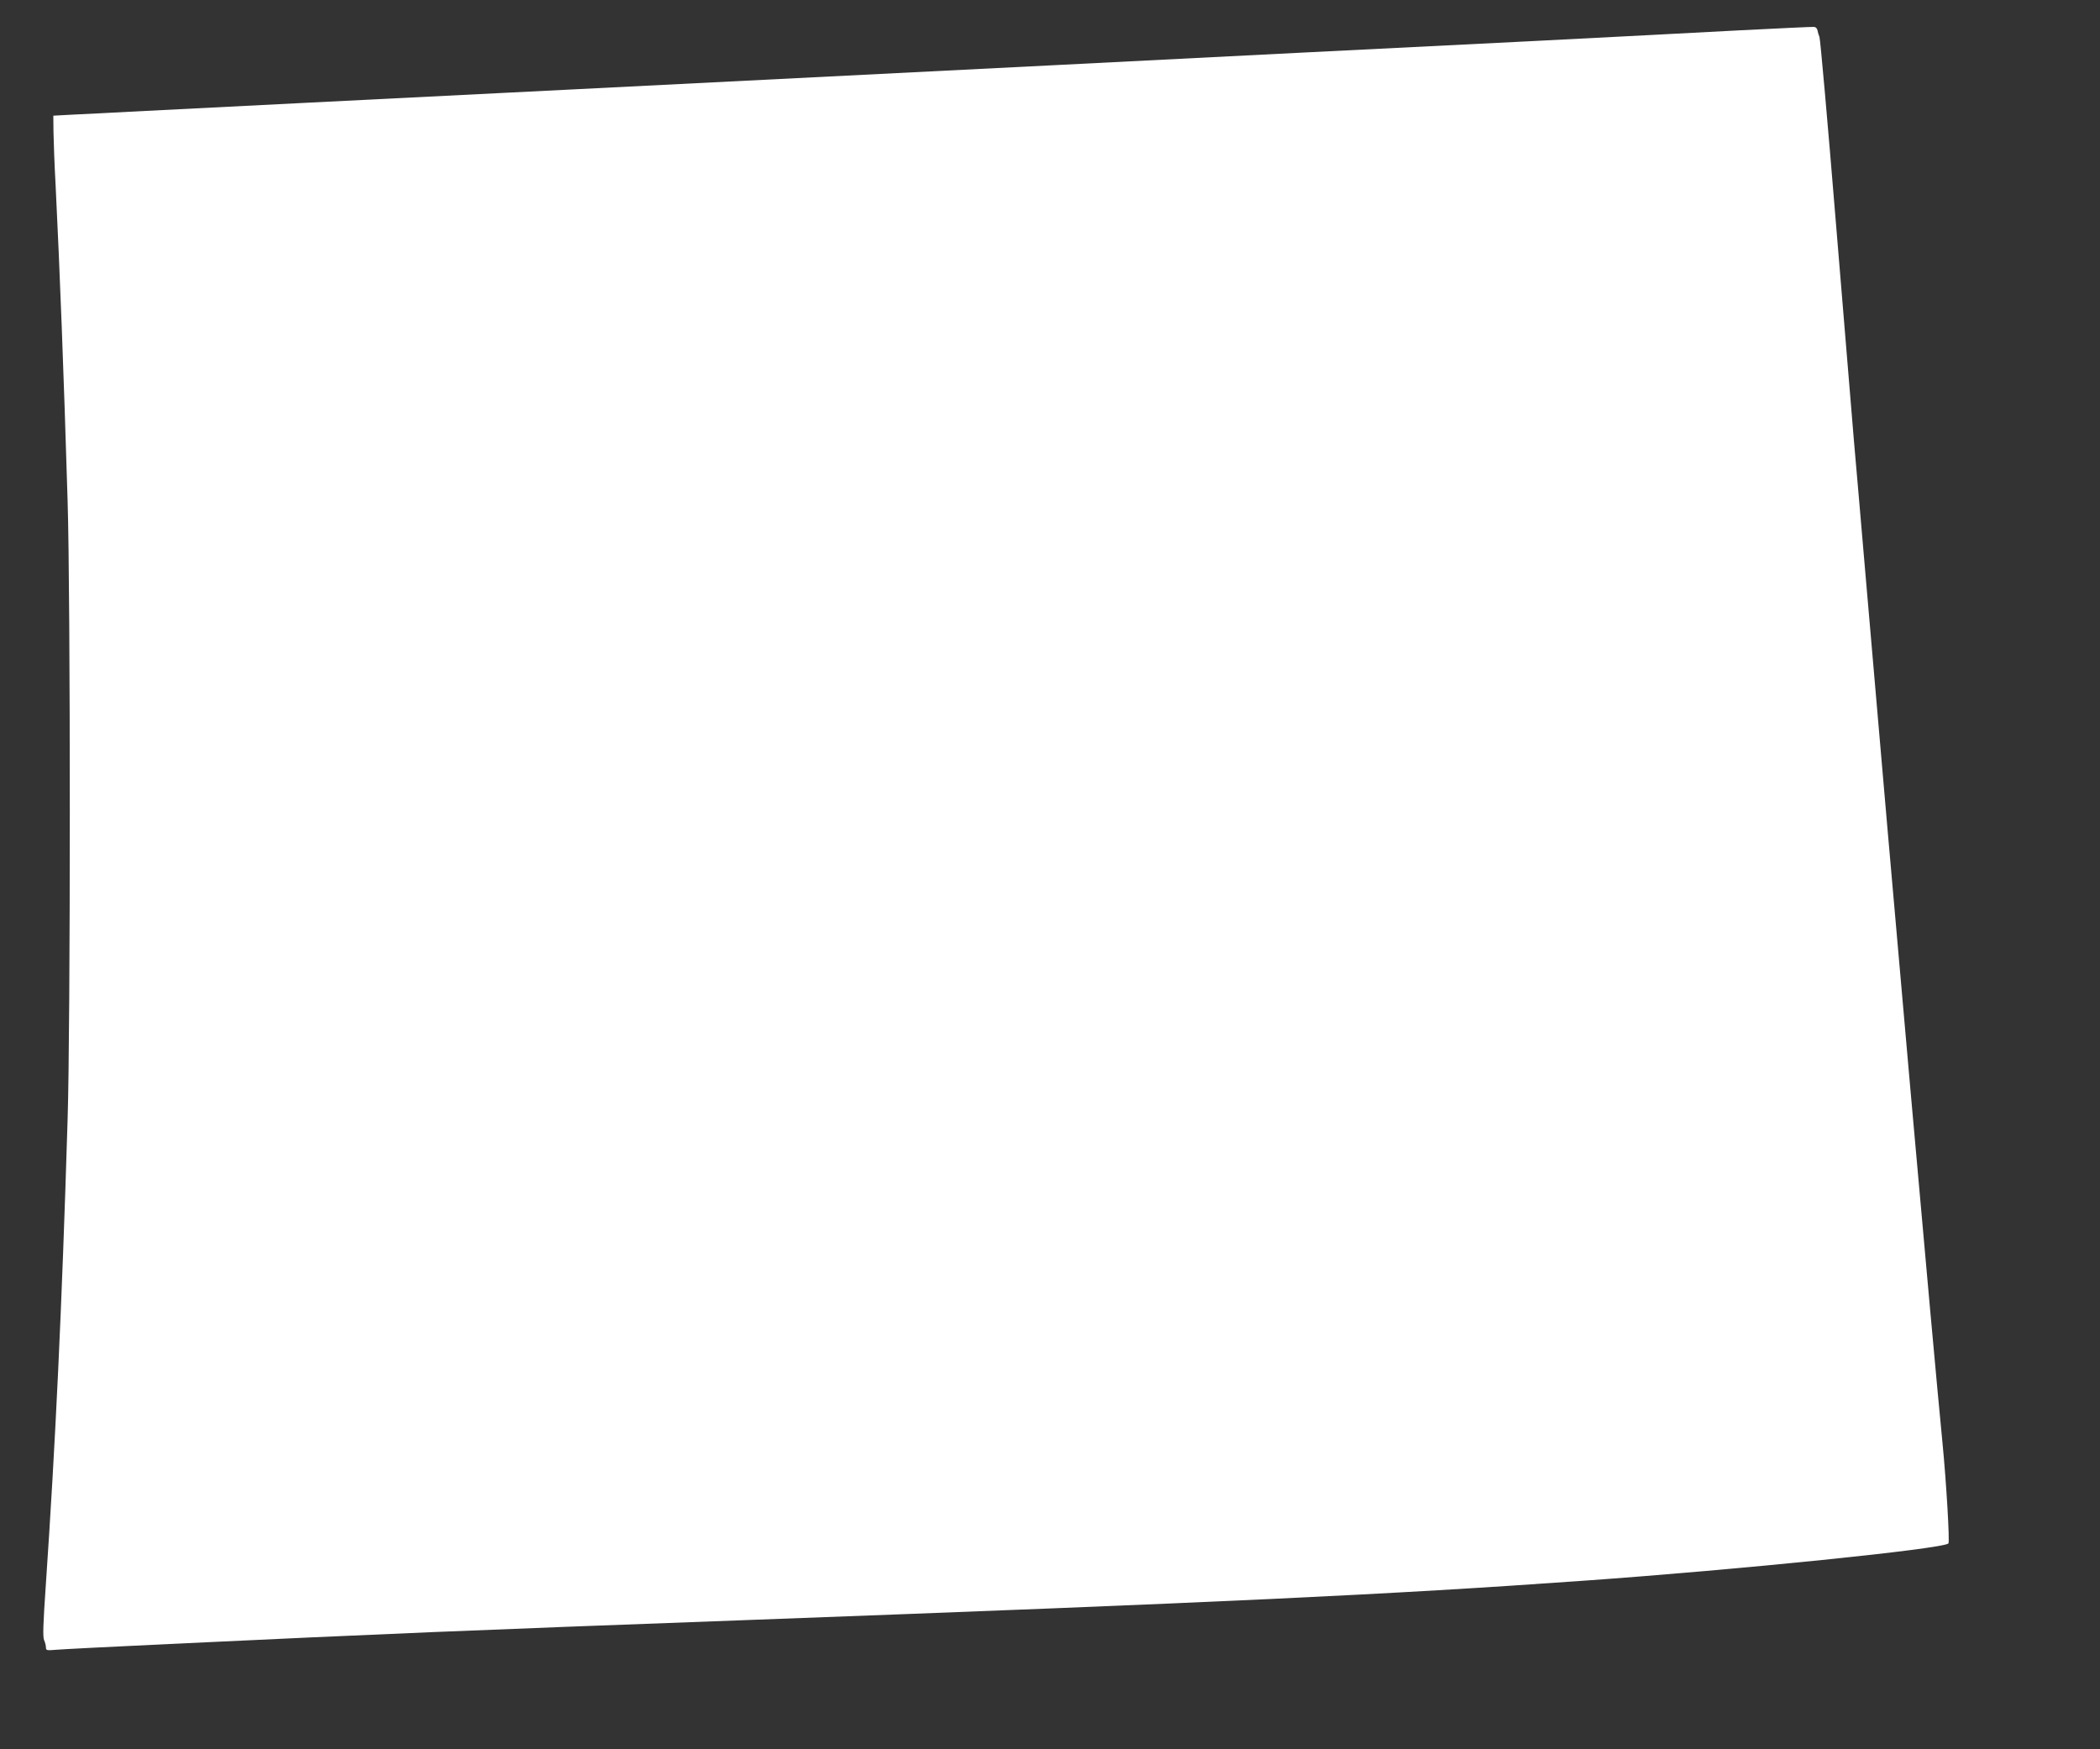 <?xml version="1.0" standalone="no"?>
<!DOCTYPE svg PUBLIC "-//W3C//DTD SVG 20010904//EN"
 "http://www.w3.org/TR/2001/REC-SVG-20010904/DTD/svg10.dtd">
<svg version="1.0" xmlns="http://www.w3.org/2000/svg"
 width="1280pt" height="1066pt" viewBox="0 0 1280 1066"
 preserveAspectRatio="xMidYMid meet">
<rect x="0" y="0" width="1280" height="1066" fill="#333333" stroke="none"/>
<g transform="translate(0,1066) scale(0.1,-0.1)"
fill="#ffffff" stroke="none">
<path d="M10600 10475 c-239 -13 -802 -42 -1250 -65 -448 -22 -1078 -54 -1400
-70 -322 -16 -988 -50 -1480 -75 -934 -47 -1806 -91 -2980 -150 -382 -19
-1100 -55 -1595 -80 -495 -25 -992 -50 -1105 -56 -113 -6 -263 -14 -335 -17
l-130 -7 1 -100 c1 -55 6 -201 13 -325 26 -529 49 -1123 73 -1920 18 -577 18
-3213 0 -3775 -35 -1155 -74 -1972 -133 -2839 -16 -232 -19 -314 -10 -333 6
-13 11 -33 11 -44 0 -18 5 -19 62 -14 35 3 344 19 688 35 1304 62 1810 83
3495 145 2939 109 3941 156 5130 241 945 67 2189 194 2221 227 9 8 -13 377
-36 612 -63 643 -298 3292 -470 5300 -28 325 -59 689 -70 810 -10 121 -60 720
-110 1330 -50 611 -95 1119 -100 1130 -5 11 -10 29 -12 40 -2 12 -11 21 -23
21 -11 1 -216 -9 -455 -21z"/>
</g>
</svg>
